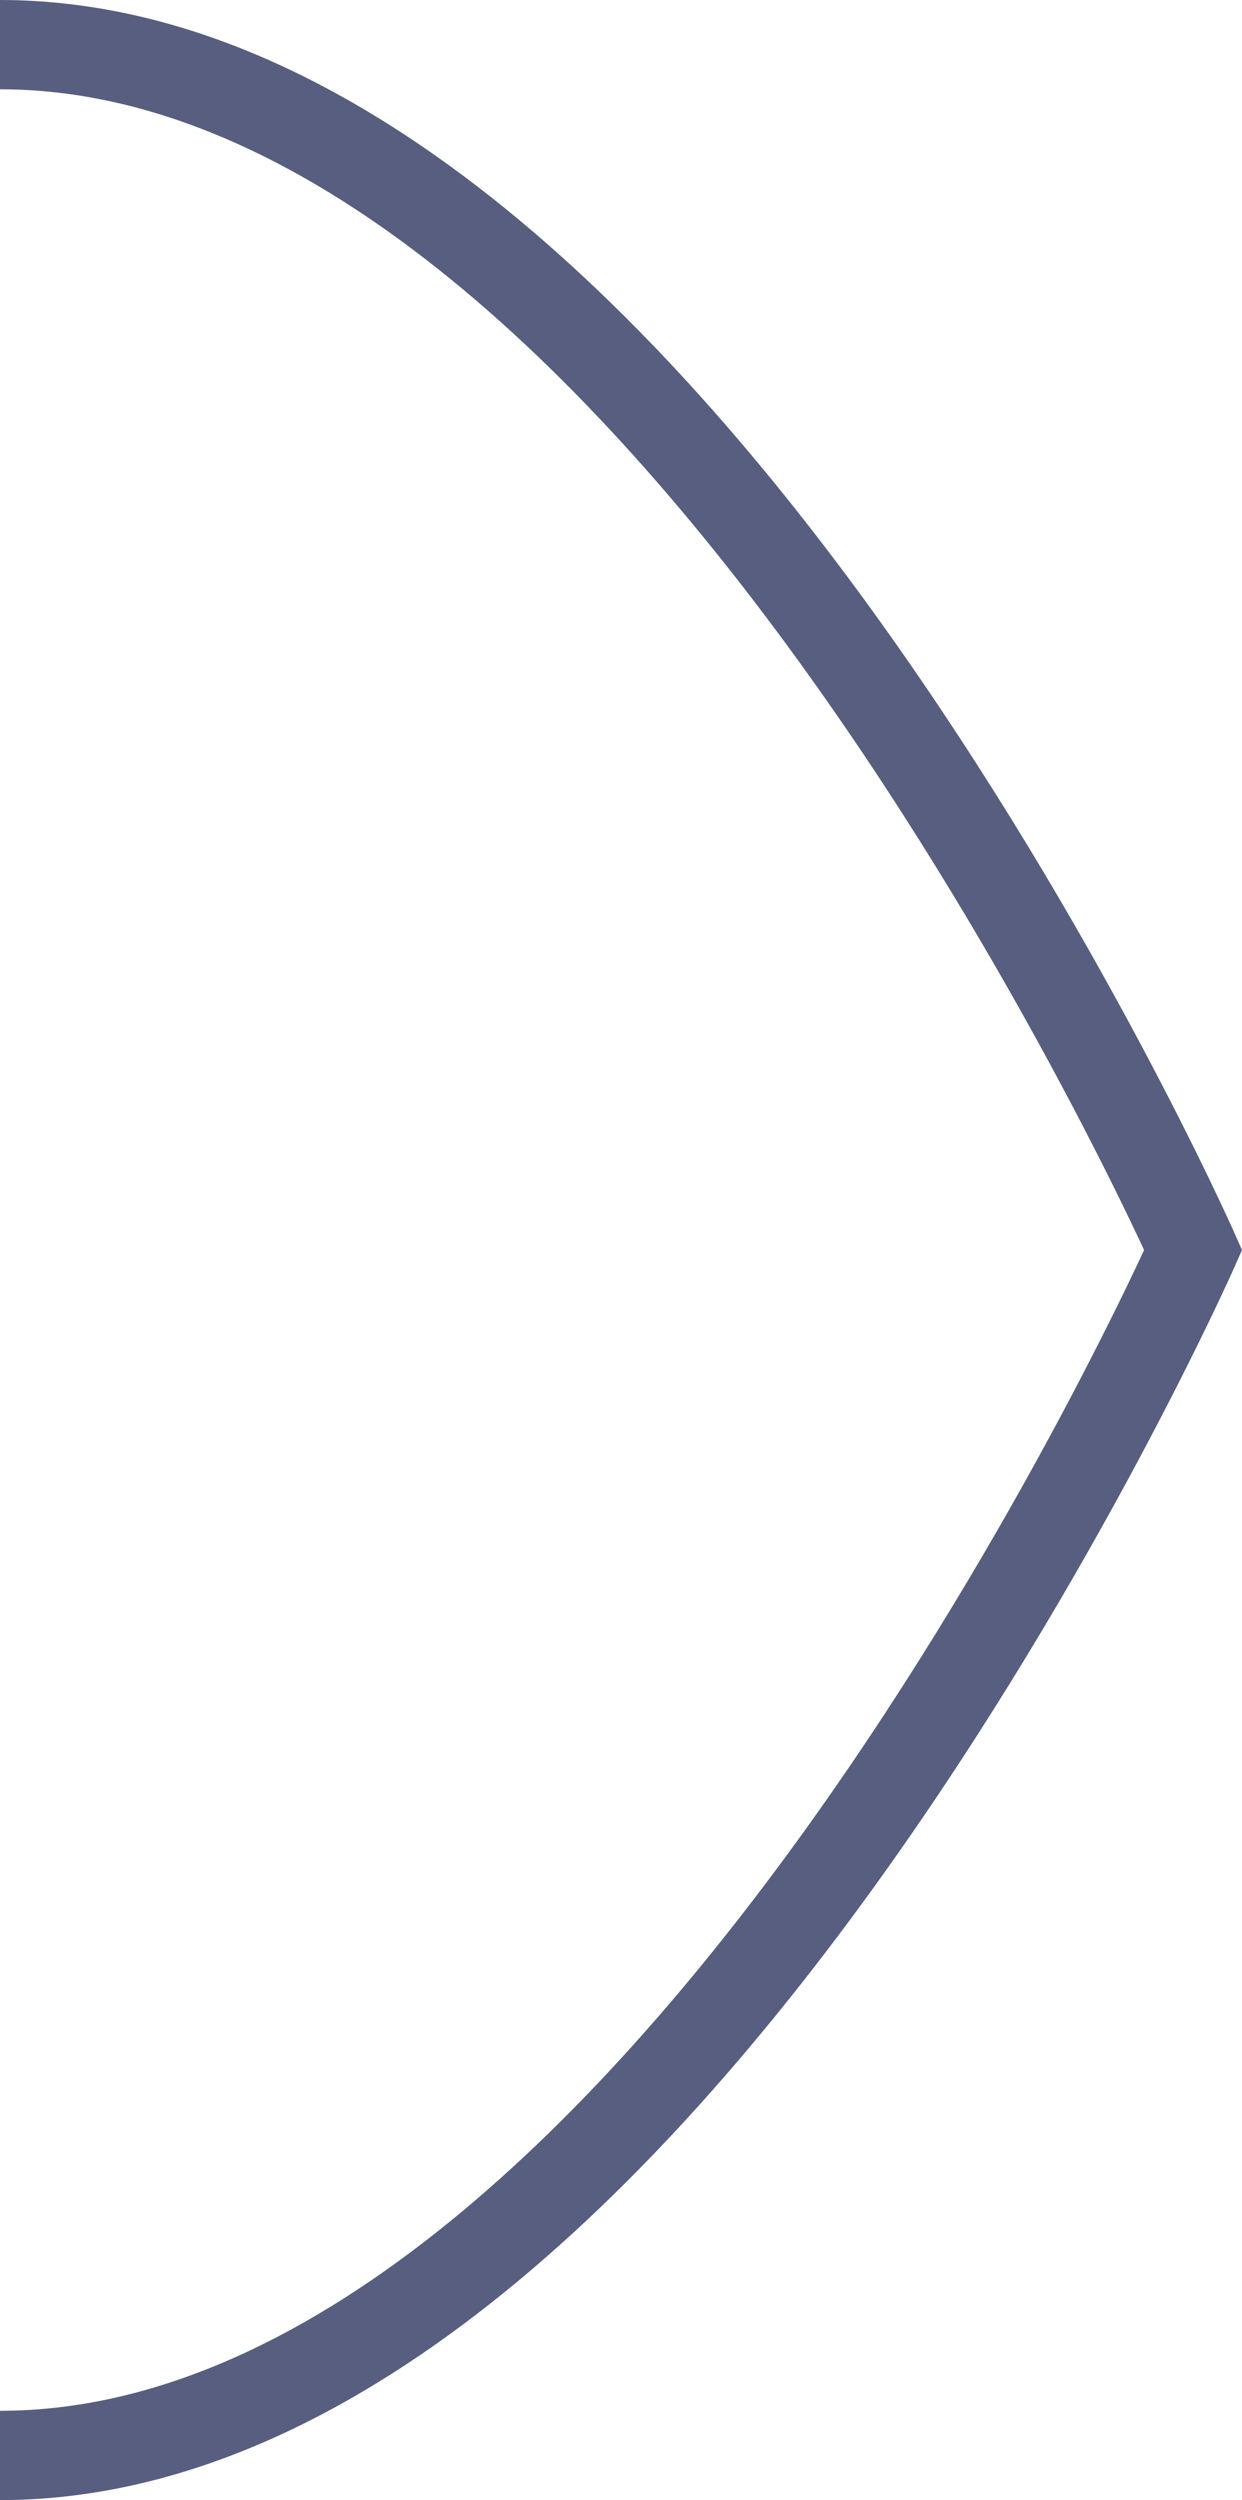 <svg xmlns="http://www.w3.org/2000/svg" width="27.832" height="56" viewBox="0 0 27.832 56">
  <path id="Path_11975" data-name="Path 11975" d="M0,0C14.767,0,26.738,27,26.738,27S14.767,54,0,54" transform="translate(0 1)" fill="none" stroke="#575e80" stroke-width="2"/>
</svg>
